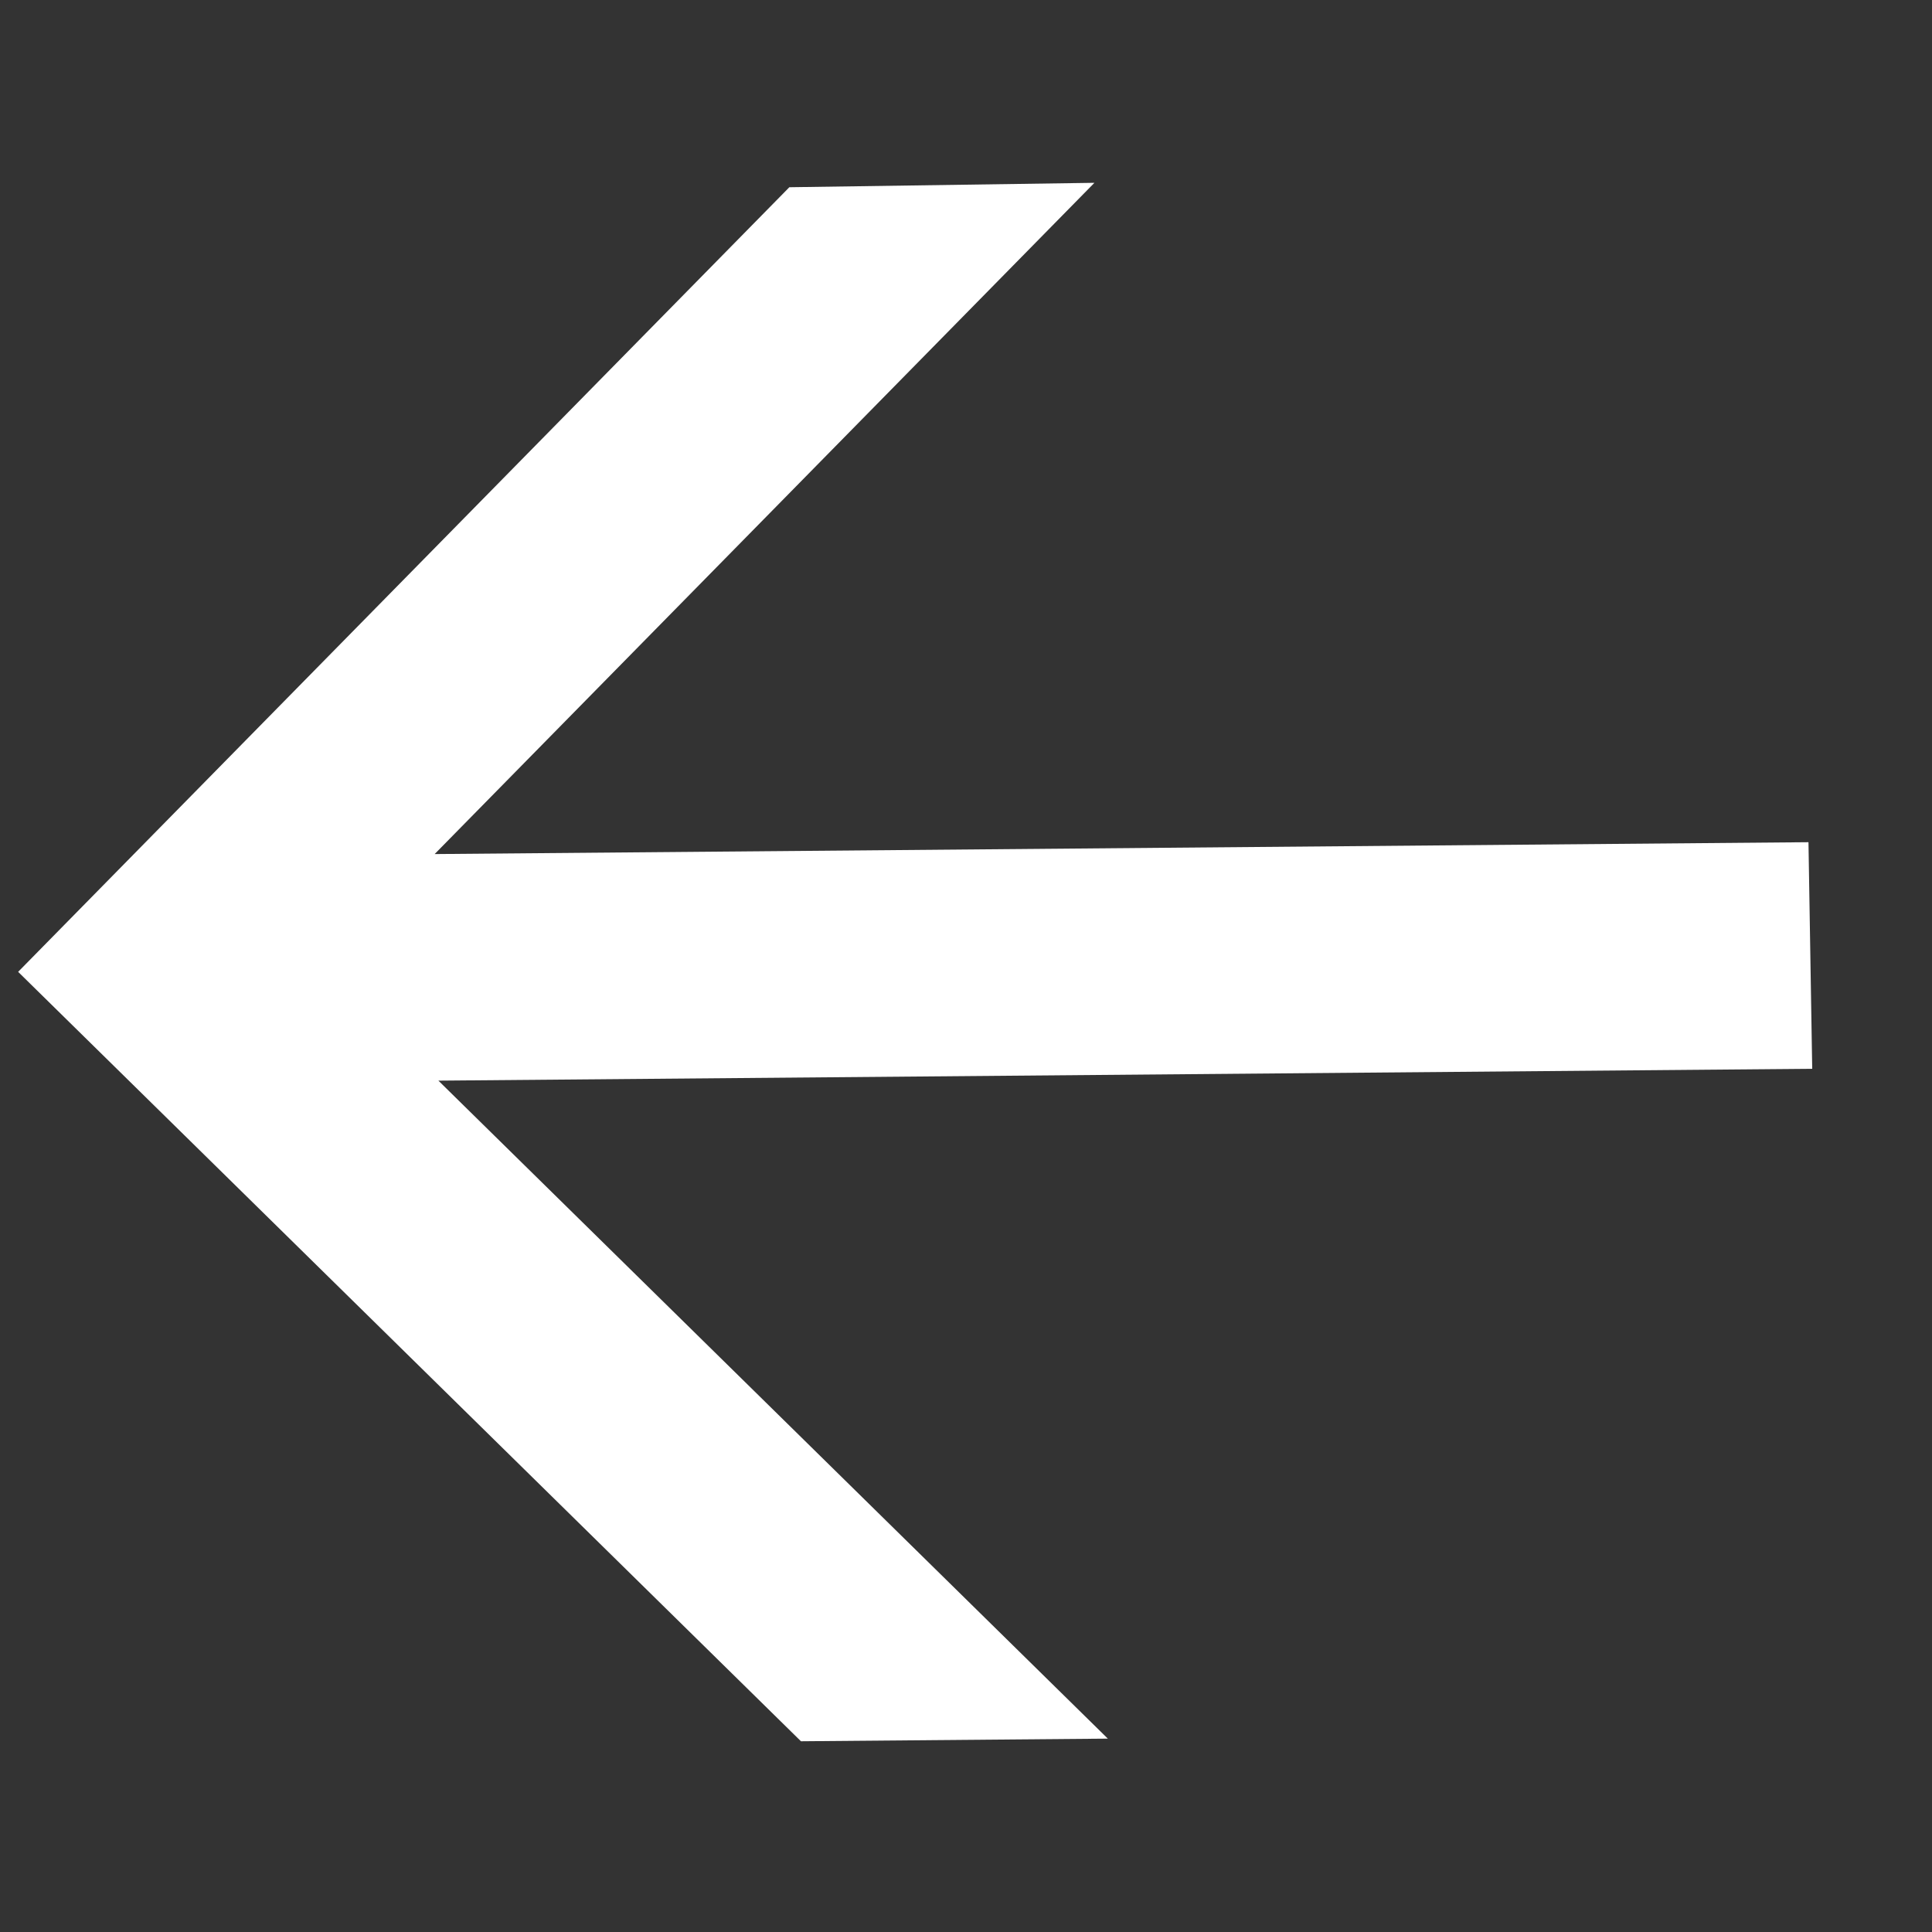 <svg width="80" height="80" viewBox="0 0 80 80" fill="none" xmlns="http://www.w3.org/2000/svg">
<rect x="0" y="0" width="80" height="80" fill="#333333" stroke="none"/>
<path d="M32.685 7.753L0.751 40.242L33.166 72.102L45.873 71.993L18.153 44.747L75.04 44.256L74.885 34.874L17.998 35.365L45.318 7.57L32.685 7.753Z" fill="white"/>
</svg>

